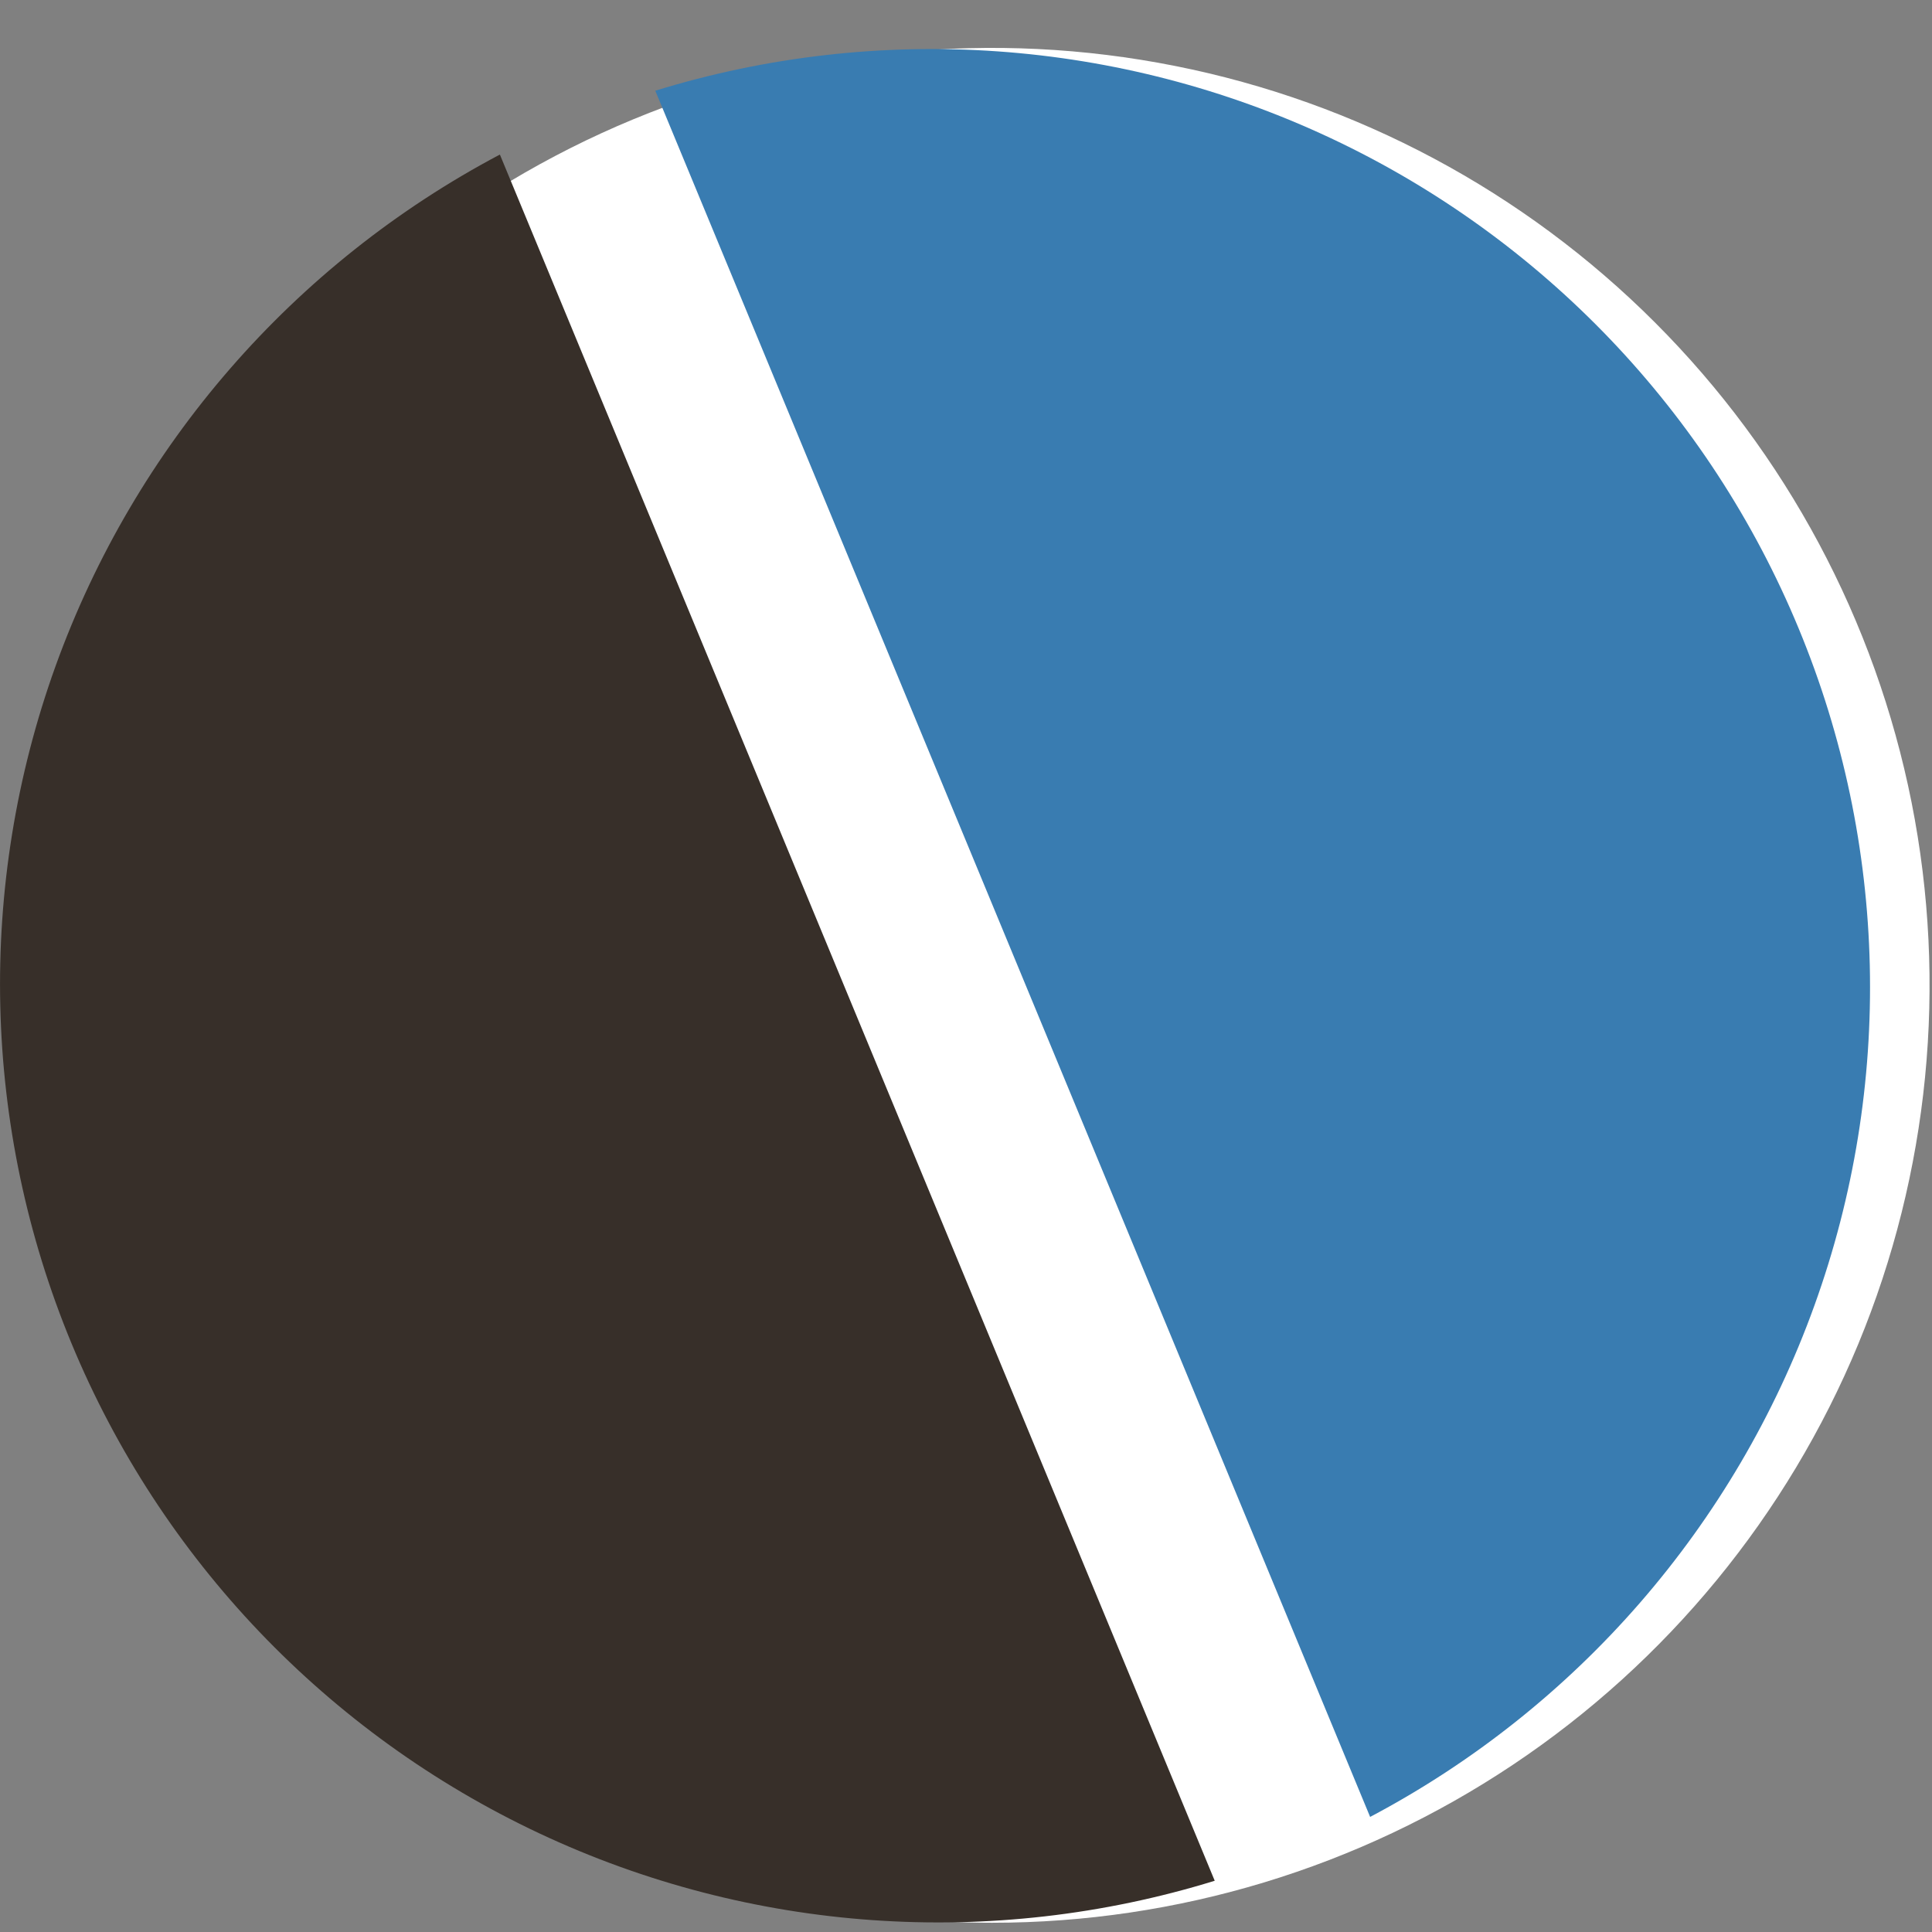 <svg width="23" height="23" viewBox="0 0 23 23" fill="none" xmlns="http://www.w3.org/2000/svg">
<rect x="0" y="0" width="23" height="23" fill="#808080" stroke="none"/>
<path d="M11.811 22.89C14.018 22.89 16.176 22.235 18.011 21.009C19.846 19.783 21.277 18.04 22.122 16.001C22.966 13.962 23.187 11.718 22.757 9.553C22.326 7.388 21.263 5.4 19.702 3.839C18.142 2.278 16.153 1.215 13.988 0.785C11.823 0.354 9.58 0.575 7.54 1.42C5.501 2.264 3.758 3.695 2.532 5.53C1.306 7.365 0.651 9.523 0.651 11.73C0.651 13.196 0.94 14.647 1.501 16.001C2.061 17.355 2.884 18.585 3.92 19.621C4.956 20.658 6.186 21.48 7.54 22.041C8.894 22.601 10.346 22.89 11.811 22.89" fill="white"/>
<path d="M14.461 22.39L5.951 1.84C3.492 3.14 1.606 5.311 0.662 7.928C-0.281 10.544 -0.214 13.419 0.85 15.99C1.914 18.56 3.899 20.64 6.417 21.824C8.934 23.008 11.803 23.21 14.461 22.39Z" fill="#372F29"/>
<path d="M7.801 1.08L16.311 21.63C18.771 20.33 20.657 18.159 21.6 15.542C22.544 12.925 22.477 10.05 21.412 7.48C20.348 4.91 18.363 2.83 15.845 1.646C13.328 0.462 10.46 0.26 7.801 1.08" fill="#397CB1"/>
</svg>
